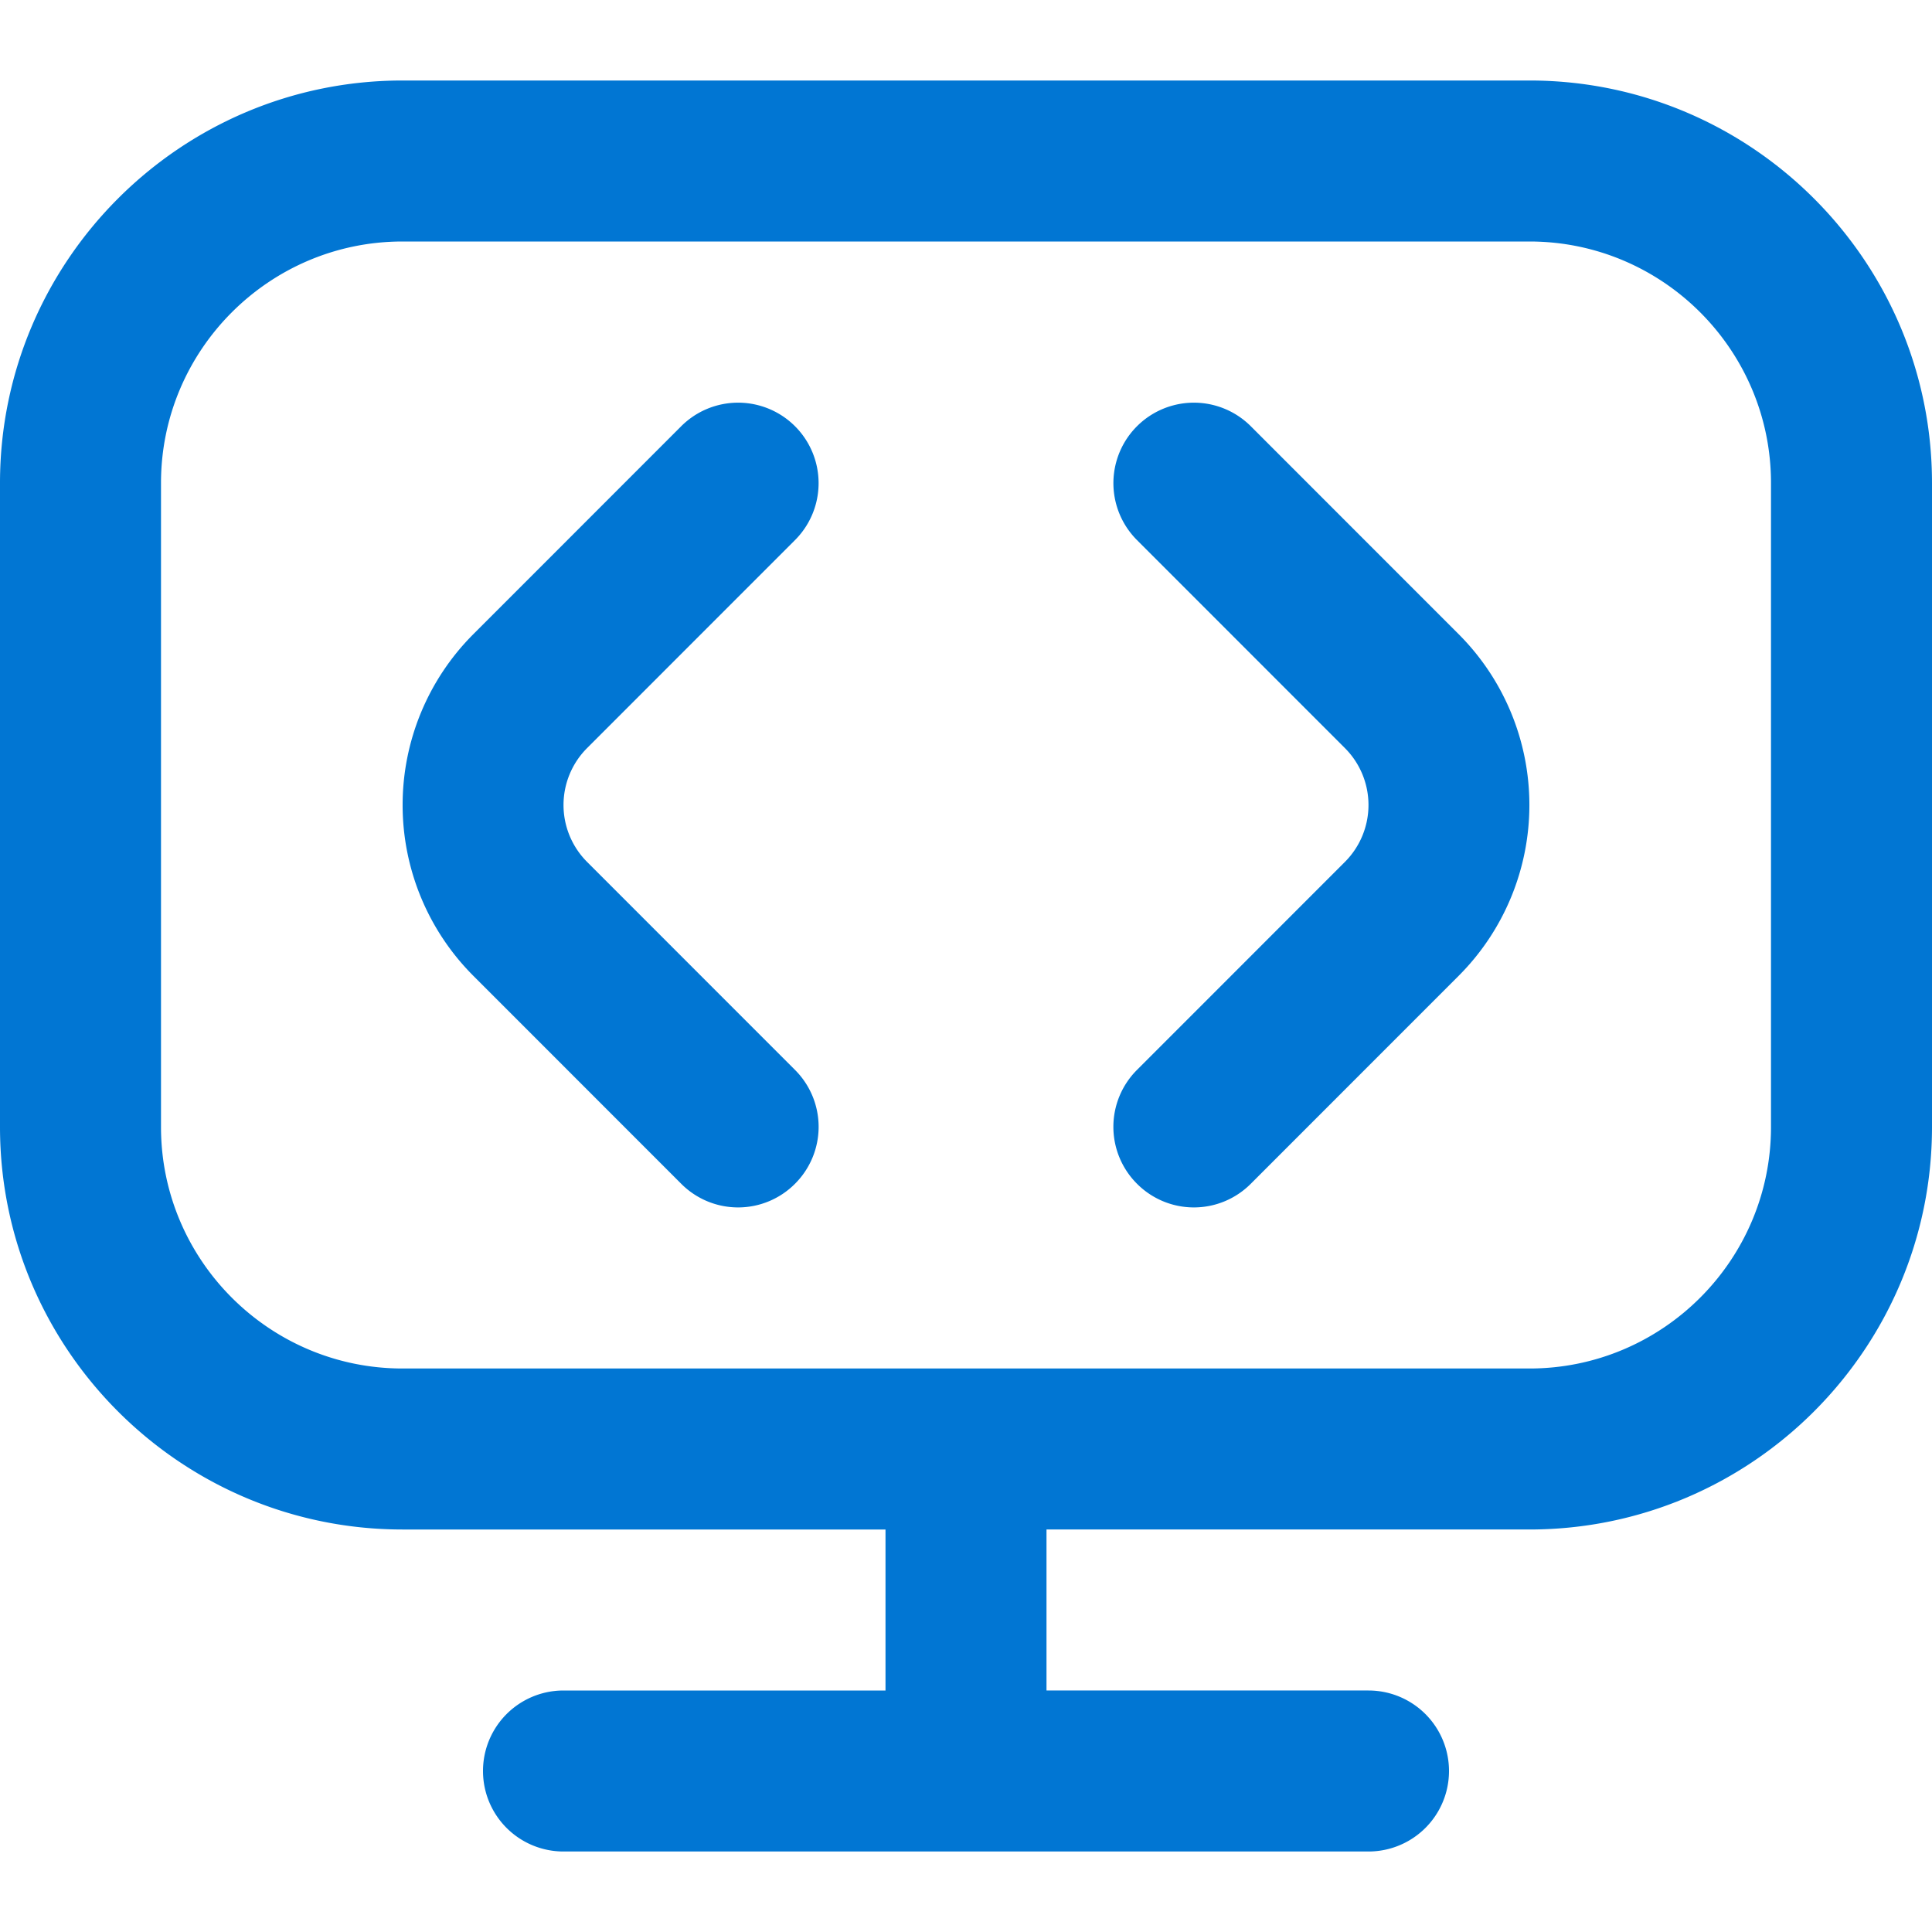 <svg xmlns="http://www.w3.org/2000/svg" version="1.1" xmlns:xlink="http://www.w3.org/1999/xlink" width="512" height="512" x="0" y="0" viewBox="0 0 24 24" style="enable-background:new 0 0 512 512" xml:space="preserve" class="hovered-paths"><g><path d="M18.121 7.879a3.002 3.002 0 0 1 0 4.242l-2.583 2.584a.997.997 0 0 1-1.414 0 .999.999 0 0 1 0-1.414l2.583-2.584a1 1 0 0 0 0-1.414l-2.583-2.584a.999.999 0 1 1 1.414-1.414l2.583 2.584Zm-8.245-1.17a.999.999 0 1 0-1.414-1.414L5.879 7.879a3.002 3.002 0 0 0 0 4.242l2.583 2.584a.997.997 0 0 0 1.414 0 .999.999 0 0 0 0-1.414l-2.583-2.584a1 1 0 0 1 0-1.414l2.583-2.584ZM24 6v8c0 2.757-2.243 5-5 5h-6v2h4a1 1 0 1 1 0 2H7a1 1 0 1 1 0-2h4v-2H5c-2.757 0-5-2.243-5-5V6c0-2.757 2.243-5 5-5h14c2.757 0 5 2.243 5 5Zm-2 0c0-1.654-1.346-3-3-3H5C3.346 3 2 4.346 2 6v8c0 1.654 1.346 3 3 3h14c1.654 0 3-1.346 3-3V6Z" fill="#0176d3" opacity="1" data-original="#000000" class="hovered-path"></path></g></svg>